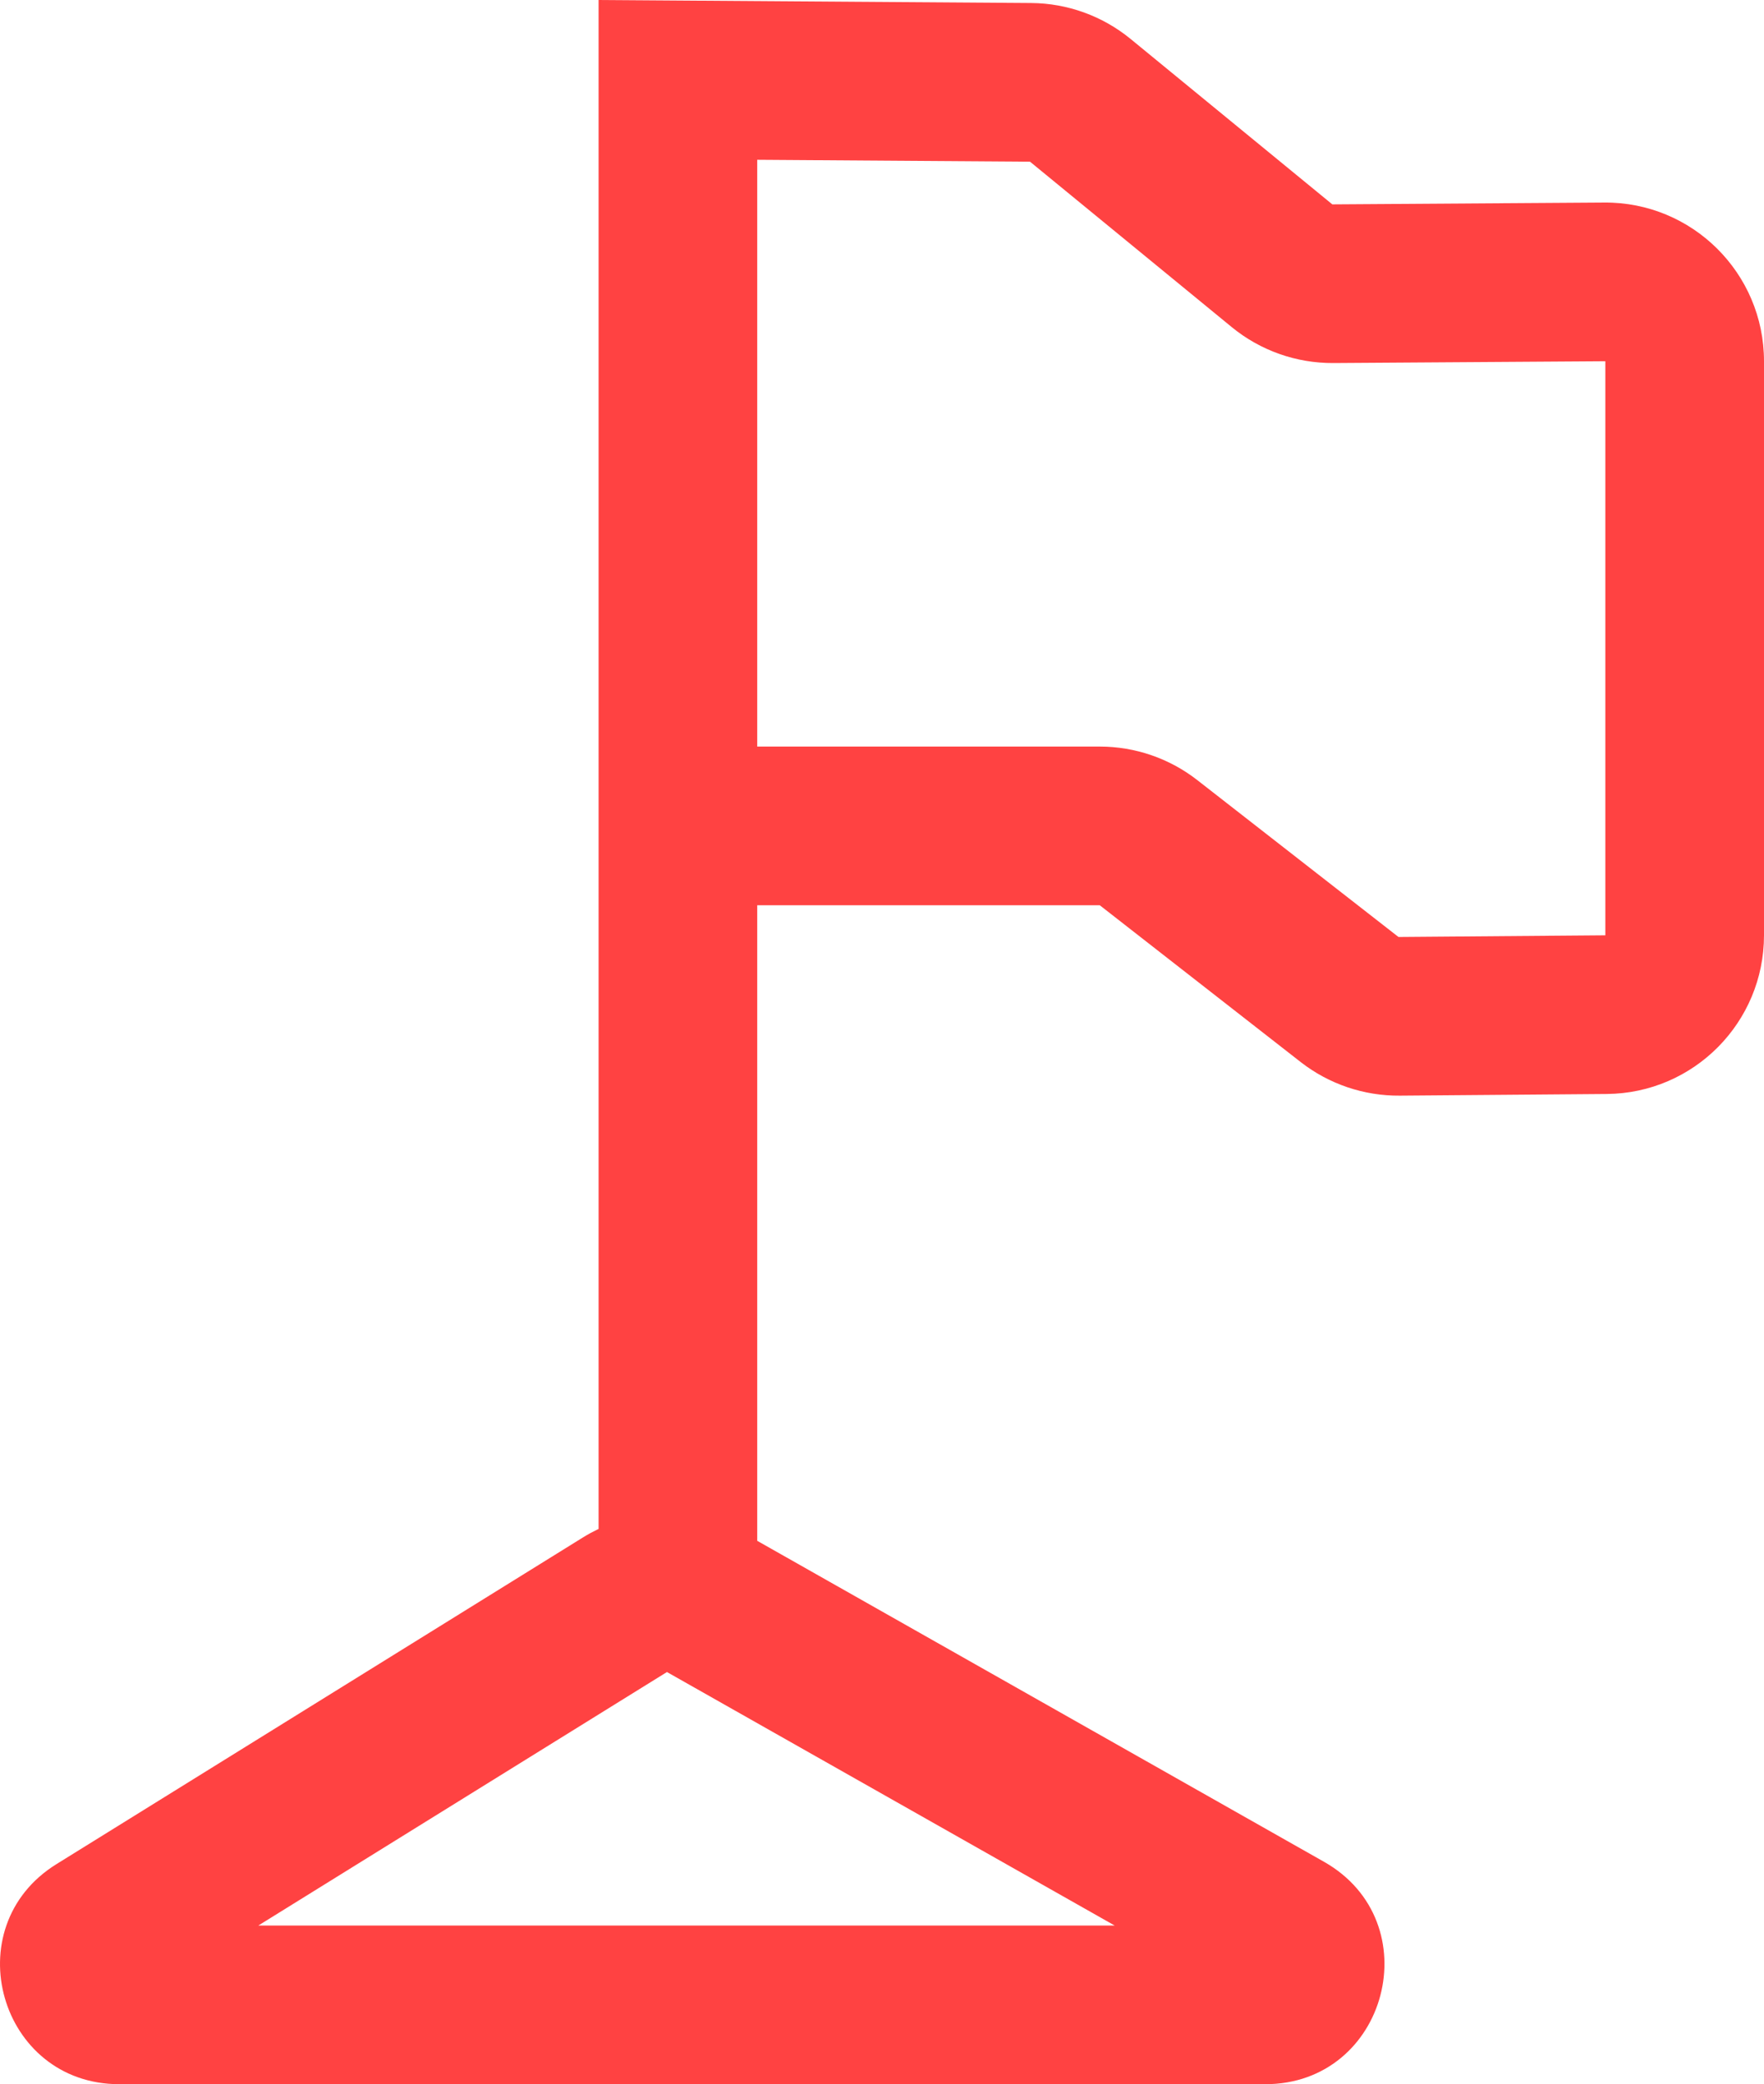 <?xml version="1.0" encoding="utf-8"?>
<svg xmlns="http://www.w3.org/2000/svg" fill="none" height="100%" overflow="visible" preserveAspectRatio="none" style="display: block;" viewBox="0 0 22.238 26.27" width="100%">
<path d="M8.552 0.007L12.999 0.038C13.456 0.041 13.899 0.201 14.253 0.491L16.796 2.576L20.224 2.553C21.334 2.545 22.238 3.443 22.238 4.553V11.789C22.238 12.887 21.353 13.78 20.256 13.789L17.647 13.81C17.196 13.814 16.755 13.665 16.399 13.388L13.864 11.41H9.546V19.421L16.69 23.466C18.031 24.225 17.492 26.27 15.951 26.27H1.503C-0.007 26.27 -0.571 24.292 0.712 23.496L7.353 19.376C7.416 19.337 7.48 19.303 7.546 19.271V0L8.552 0.007ZM3.257 24.27H14.052L8.408 21.075L3.257 24.27ZM9.546 9.41H13.864C14.31 9.41 14.743 9.559 15.094 9.833L17.63 11.81L20.238 11.789V4.553L16.81 4.576C16.343 4.579 15.889 4.419 15.528 4.123L12.985 2.038L9.546 2.014V9.41Z" fill="#FF4242" id="Union"/>
</svg>